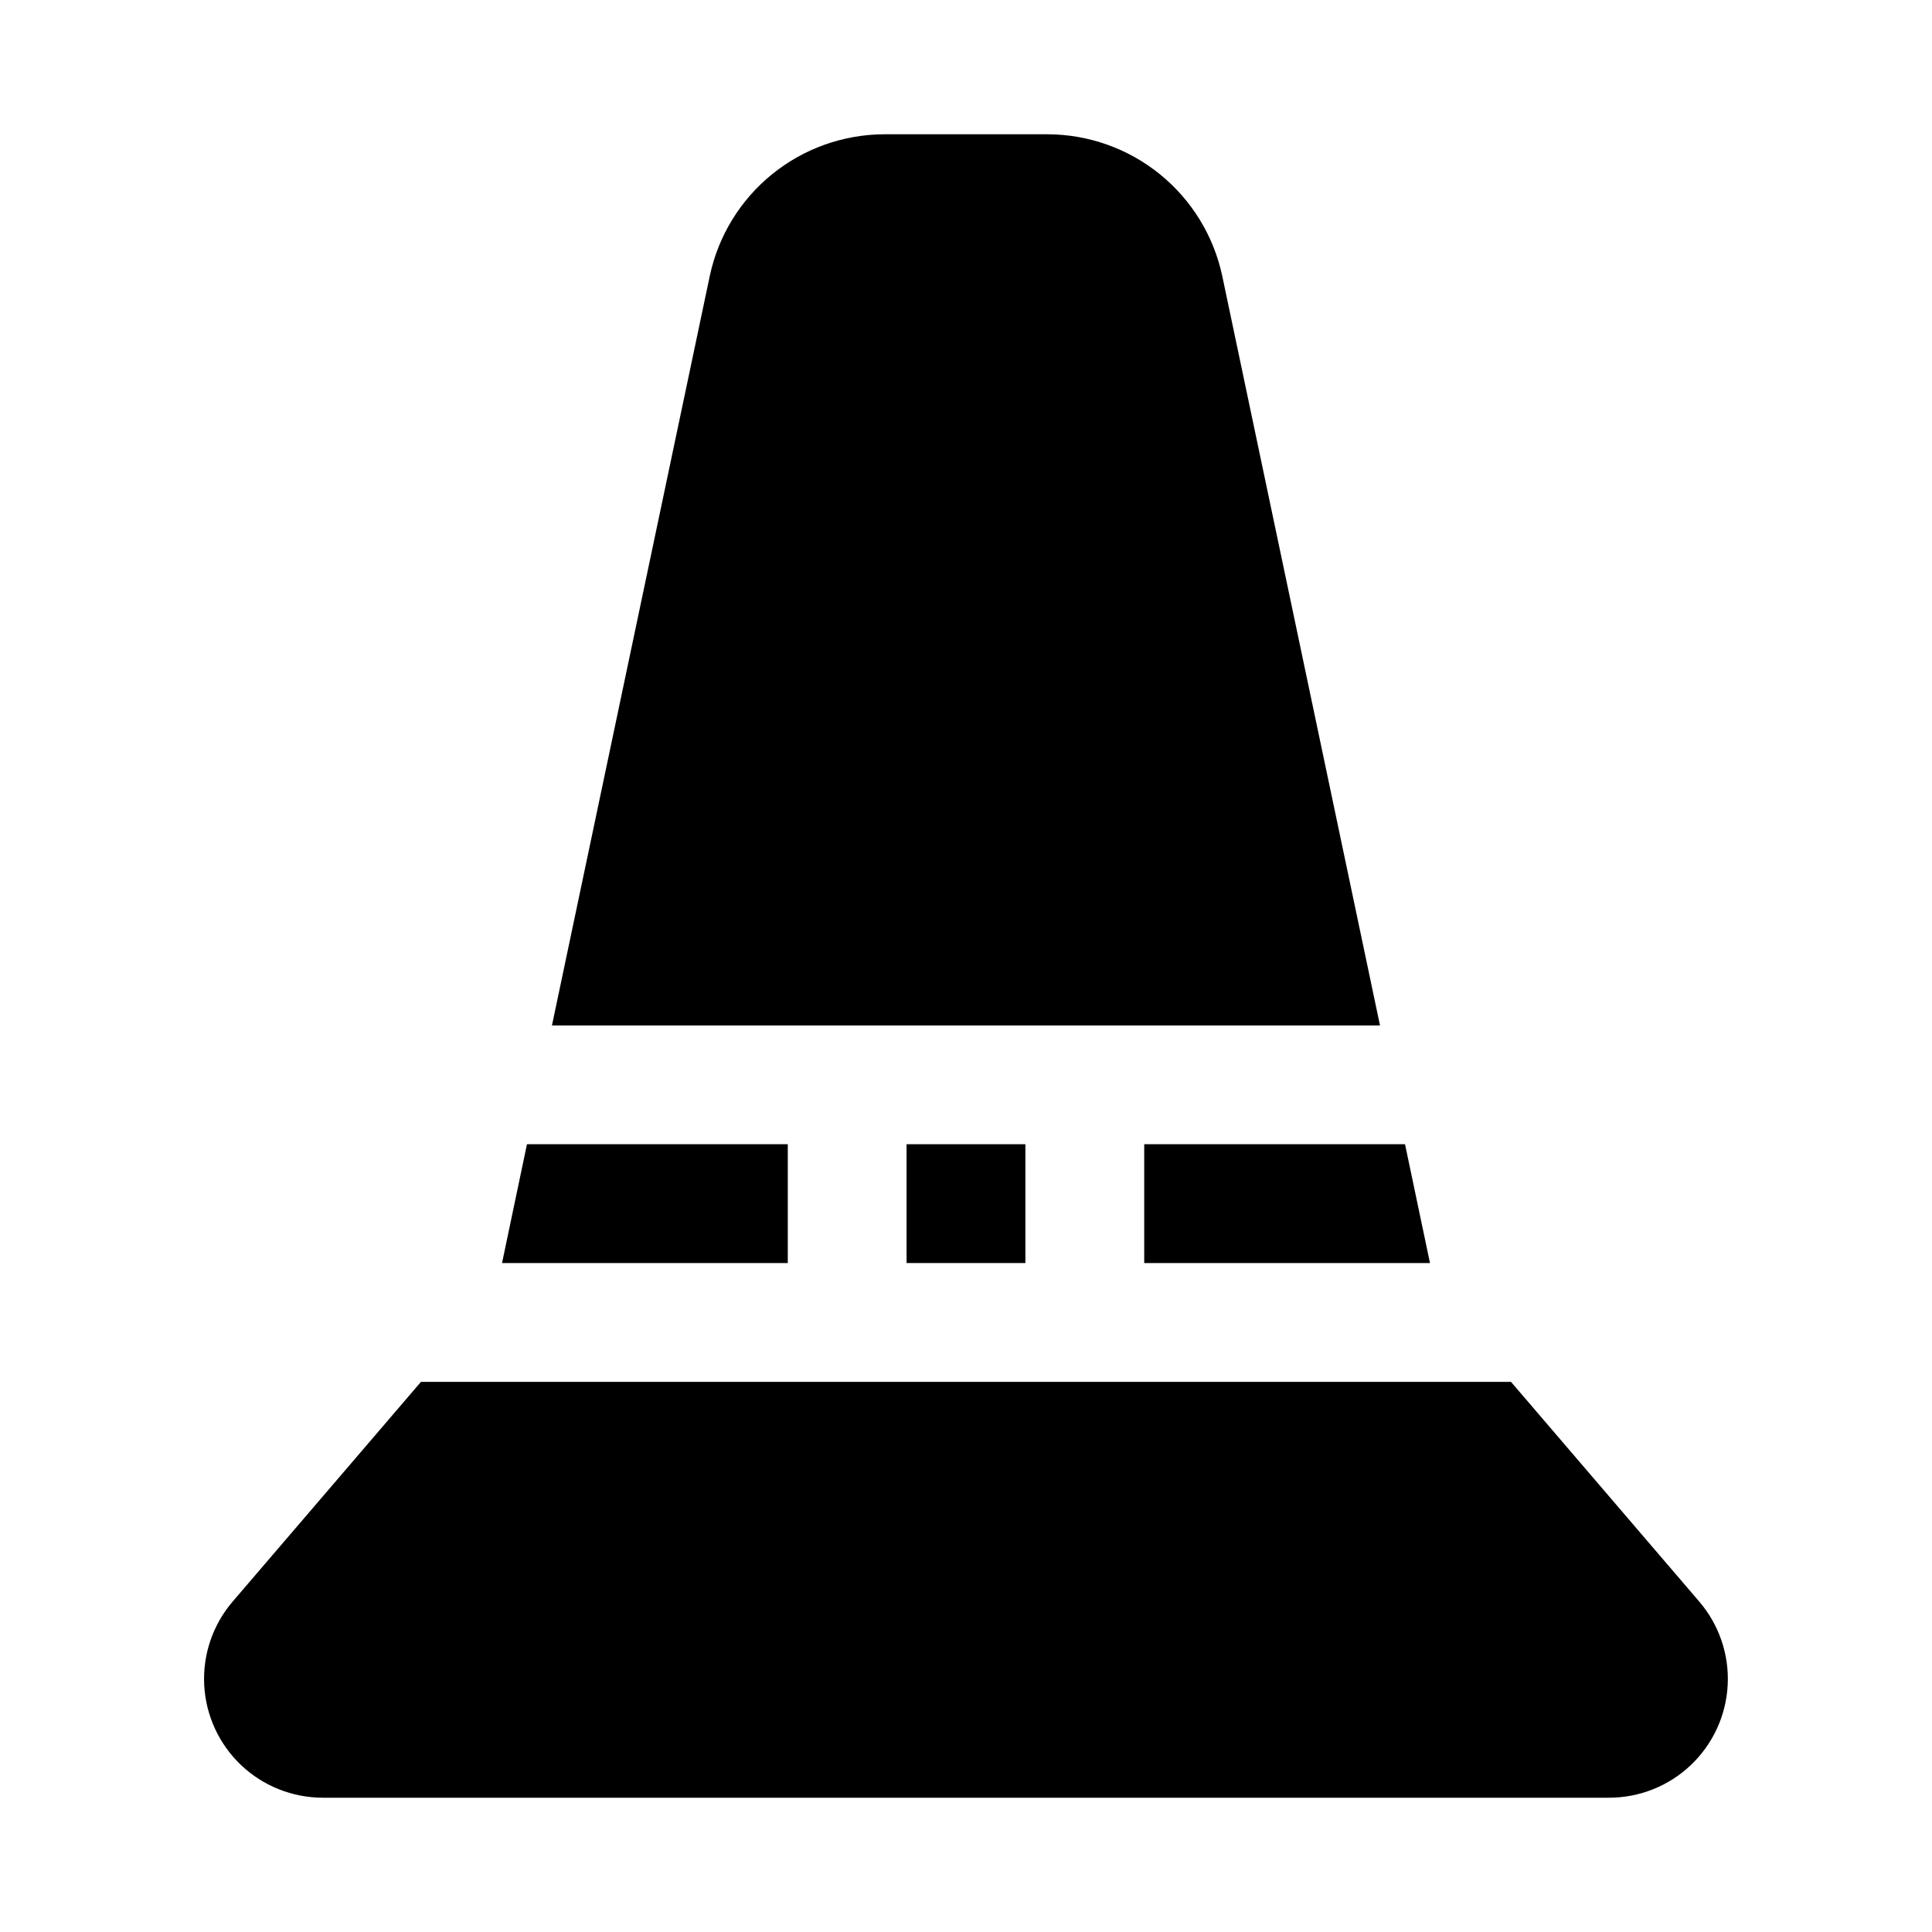 <?xml version="1.0" encoding="UTF-8"?>
<!-- Uploaded to: SVG Repo, www.svgrepo.com, Generator: SVG Repo Mixer Tools -->
<svg fill="#000000" width="800px" height="800px" version="1.1" viewBox="144 144 512 512" xmlns="http://www.w3.org/2000/svg">
 <g>
  <path d="m594.34 568.46-49.91-58.254h-288.87l-49.926 58.254c-5.242 6.129-7.934 14.039-7.516 22.094 0.418 8.059 3.91 15.645 9.758 21.203 5.852 5.555 13.609 8.652 21.676 8.656h340.89c8.062-0.008 15.816-3.109 21.664-8.664 5.844-5.559 9.336-13.145 9.75-21.199 0.418-8.055-2.273-15.961-7.516-22.09z"/>
  <path d="m352.77 447.23h-69.117l-6.609 31.488h75.727z"/>
  <path d="m384.25 447.23h31.488v31.488h-31.488z"/>
  <path d="m447.23 478.72h75.73l-6.613-31.488h-69.117z"/>
  <path d="m467.9 217.09c-2.269-10.59-8.094-20.082-16.5-26.902-8.41-6.82-18.898-10.562-29.723-10.602h-43.359c-10.828 0.039-21.316 3.777-29.723 10.602-8.406 6.82-14.223 16.312-16.488 26.902l-41.832 198.66h219.44z"/>
 </g>
</svg>